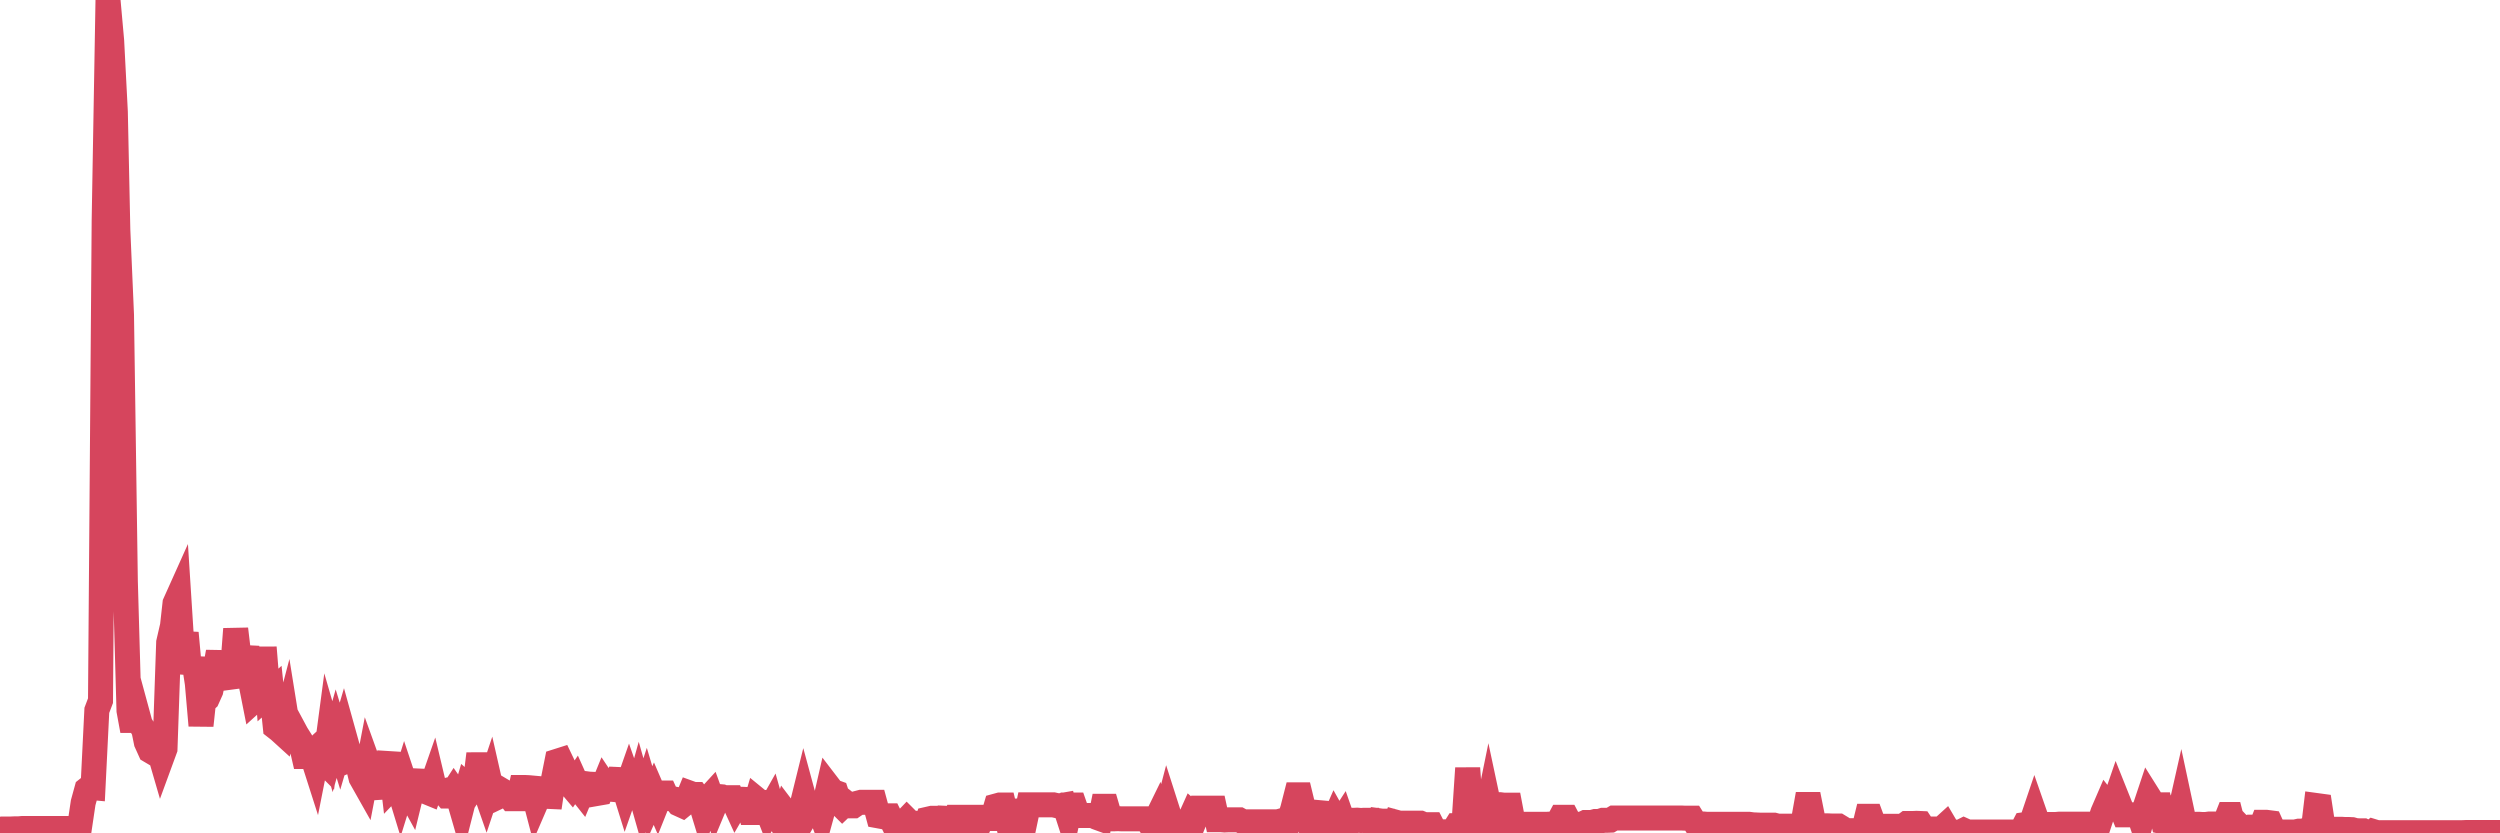 <?xml version="1.0"?><svg width="150px" height="50px" xmlns="http://www.w3.org/2000/svg" xmlns:xlink="http://www.w3.org/1999/xlink"> <polyline fill="none" stroke="#d6455d" stroke-width="1.5px" stroke-linecap="round" stroke-miterlimit="5" points="0.00,49.85 0.22,49.74 0.45,49.74 0.67,49.74 0.89,49.73 1.12,49.73 1.34,49.71 1.56,49.71 1.79,49.71 1.94,49.71 2.16,49.71 2.38,49.71 2.61,49.71 2.83,49.71 3.05,49.71 3.28,49.71 3.50,49.71 3.65,49.71 3.87,49.71 4.09,49.71 4.32,49.71 4.54,49.71 4.76,49.71 4.99,48.16 5.21,47.36 5.36,47.24 5.58,47.26 5.81,42.62 6.03,42.04 6.25,13.23 6.48,0.00 6.70,2.45 6.92,6.71 7.07,13.80 7.29,18.89 7.52,34.85 7.74,42.64 7.96,43.84 8.19,42.62 8.41,43.43 8.63,43.80 8.78,44.54 9.01,45.05 9.23,45.18 9.45,44.74 9.68,45.53 9.90,44.93 10.12,38.55 10.35,37.55 10.50,36.20 10.72,35.71 10.94,39.16 11.17,37.98 11.39,40.39 11.61,39.51 11.84,41.01 12.06,43.53 12.21,42.13 12.43,41.93 12.65,41.44 12.88,40.33 13.10,39.12 13.32,40.64 13.55,39.38 13.77,40.64 13.92,40.62 14.14,37.74 14.37,39.67 14.59,39.87 14.81,38.83 15.04,40.91 15.26,42.02 15.48,41.82 15.63,41.71 15.85,38.85 16.08,41.70 16.30,41.50 16.52,43.63 16.75,43.81 16.97,44.01 17.19,43.17 17.42,44.60 17.57,43.63 17.79,44.04 18.01,44.39 18.24,45.39 18.46,45.39 18.68,45.19 18.91,45.91 19.13,44.80 19.28,45.55 19.50,45.77 19.73,44.04 19.95,44.80 20.17,44.02 20.40,44.77 20.62,44.02 20.84,44.81 20.99,45.58 21.21,45.49 21.44,45.77 21.66,46.67 21.88,47.06 22.11,45.86 22.33,46.47 22.55,46.39 22.70,46.97 22.93,47.84 23.15,46.09 23.37,45.20 23.60,47.16 23.82,46.93 24.04,47.65 24.27,46.91 24.41,47.33 24.64,47.75 24.86,46.85 25.08,46.86 25.31,47.41 25.53,47.49 25.75,47.58 25.98,46.92 26.13,47.55 26.35,47.55 26.57,47.49 26.80,47.76 27.02,47.76 27.24,47.42 27.47,47.75 27.69,48.51 27.84,47.92 28.06,47.17 28.29,47.37 28.51,47.03 28.73,45.23 28.96,47.01 29.18,47.64 29.40,46.98 29.55,47.64 29.77,47.87 30.00,47.76 30.22,47.49 30.44,47.62 30.67,47.92 30.89,47.92 31.11,47.92 31.26,47.25 31.49,47.25 31.71,47.26 31.93,47.28 32.16,48.16 32.38,47.65 32.60,47.65 32.83,47.78 33.05,47.79 33.20,46.78 33.42,45.68 33.64,45.61 33.87,46.09 34.09,46.95 34.31,47.21 34.54,46.87 34.76,47.36 34.91,47.55 35.13,47.02 35.36,47.05 35.58,47.06 35.80,47.61 36.03,47.57 36.25,47.03 36.47,47.36 36.62,47.35 36.85,47.37 37.07,46.77 37.29,46.78 37.52,47.52 37.74,46.89 37.96,47.52 38.19,47.77 38.33,47.27 38.56,48.08 38.78,47.40 39.00,48.14 39.23,47.62 39.45,48.13 39.67,47.58 39.90,47.58 40.05,47.91 40.27,47.91 40.49,47.95 40.72,48.23 40.94,48.33 41.16,48.15 41.39,47.59 41.61,47.67 41.76,47.67 41.98,47.97 42.20,48.69 42.43,47.97 42.65,47.73 42.87,48.34 43.10,47.79 43.32,47.81 43.47,47.87 43.69,47.86 43.92,47.86 44.14,48.34 44.36,47.96 44.59,47.96 44.81,47.97 45.03,48.75 45.18,48.75 45.41,47.97 45.63,48.15 45.85,48.15 46.08,48.74 46.30,48.35 46.52,49.13 46.75,49.13 46.89,49.38 47.12,48.71 47.34,49.00 47.56,49.56 47.79,48.78 48.01,48.77 48.23,47.88 48.46,48.73 48.68,48.35 48.83,48.35 49.05,48.35 49.28,48.94 49.50,48.14 49.72,47.18 49.95,47.48 50.17,47.56 50.39,48.23 50.54,48.38 50.76,48.17 50.99,48.35 51.21,48.35 51.43,48.20 51.66,48.14 51.88,48.14 52.10,48.14 52.25,48.14 52.48,48.14 52.70,48.95 52.92,48.99 53.15,48.95 53.37,48.95 53.59,49.40 53.82,49.40 53.97,49.40 54.19,49.40 54.41,49.17 54.64,49.40 54.86,49.40 55.08,49.40 55.31,49.40 55.53,49.62 55.68,49.15 55.90,49.10 56.12,49.10 56.35,49.72 56.57,49.72 56.79,49.10 57.02,49.11 57.24,49.53 57.39,49.04 57.61,49.04 57.84,49.04 58.06,49.04 58.28,49.53 58.51,49.53 58.73,49.53 58.95,49.04 59.10,49.04 59.32,49.11 59.55,49.11 59.77,48.36 59.99,48.30 60.22,48.30 60.44,49.22 60.66,48.75 60.81,48.67 61.04,48.66 61.26,49.38 61.48,49.38 61.71,48.29 61.93,48.29 62.15,48.29 62.38,48.29 62.53,48.29 62.75,48.29 62.97,48.29 63.20,48.29 63.42,48.34 63.64,48.34 63.87,48.30 64.09,48.98 64.24,48.30 64.46,48.30 64.68,48.93 64.91,48.93 65.13,48.93 65.35,48.93 65.58,48.93 65.80,49.04 66.02,49.12 66.17,48.38 66.40,48.38 66.62,49.13 66.84,49.13 67.07,49.12 67.29,49.13 67.51,49.13 67.74,49.13 67.88,49.13 68.11,49.13 68.33,49.13 68.55,49.13 68.78,49.13 69.00,49.46 69.22,49.46 69.45,48.99 69.60,49.51 69.82,49.44 70.04,48.60 70.27,49.32 70.49,49.32 70.71,49.32 70.94,49.32 71.16,49.32 71.31,49.32 71.53,48.83 71.76,49.03 71.98,48.49 72.20,48.49 72.43,48.49 72.65,48.49 72.87,48.49 73.02,49.18 73.24,49.18 73.47,49.20 73.69,49.19 73.91,49.19 74.14,49.19 74.36,49.19 74.58,49.31 74.73,49.31 74.96,49.31 75.18,49.31 75.40,49.31 75.63,49.31 75.85,49.31 76.07,49.31 76.30,49.31 76.44,49.31 76.67,49.31 76.89,49.25 77.11,49.25 77.34,49.25 77.56,48.55 77.78,47.69 78.01,47.69 78.16,48.31 78.38,48.64 78.60,49.51 78.83,49.33 79.05,48.75 79.27,48.77 79.50,49.50 79.72,49.59 79.87,49.59 80.09,49.09 80.32,49.50 80.54,49.16 80.76,49.79 80.99,49.22 81.21,49.22 81.43,49.21 81.66,49.23 81.80,49.22 82.03,49.22 82.25,49.22 82.47,49.72 82.70,49.24 82.92,49.27 83.14,49.27 83.37,49.92 83.52,49.92 83.74,49.33 83.96,49.39 84.19,49.39 84.41,49.39 84.63,49.39 84.86,49.39 85.08,49.39 85.23,49.39 85.45,49.48 85.67,49.48 85.90,49.48 86.12,49.91 86.34,49.91 86.57,49.91 86.79,49.91 86.94,49.91 87.16,49.91 87.39,49.54 87.61,49.54 87.83,49.54 88.06,46.09 88.28,49.09 88.50,48.27 88.65,48.35 88.88,49.48 89.10,49.35 89.32,48.27 89.55,49.35 89.77,48.28 89.99,48.28 90.22,48.31 90.36,48.31 90.59,48.31 90.81,49.47 91.03,49.47 91.26,49.46 91.48,49.46 91.70,49.46 91.93,49.46 92.08,49.46 92.30,49.46 92.52,49.46 92.75,49.46 92.97,49.45 93.19,49.45 93.42,49.45 93.64,49.04 93.79,49.04 94.01,49.04 94.23,49.46 94.46,49.46 94.68,49.46 94.90,49.46 95.13,49.35 95.35,49.35 95.50,49.35 95.72,49.29 95.95,49.29 96.17,49.22 96.39,49.22 96.62,49.21 96.84,49.08 97.06,49.08 97.29,49.08 97.44,49.08 97.66,49.08 97.88,49.08 98.11,49.08 98.33,49.08 98.55,49.08 98.78,49.08 99.00,49.08 99.15,49.08 99.37,49.08 99.59,49.08 99.82,49.08 100.04,49.08 100.26,49.08 100.49,49.08 100.71,49.08 100.86,49.08 101.08,49.09 101.31,49.09 101.53,49.09 101.75,49.44 101.98,49.44 102.20,49.44 102.42,49.46 102.57,49.46 102.79,49.46 103.02,49.46 103.24,49.46 103.46,49.46 103.69,49.46 103.91,49.46 104.13,49.46 104.28,49.46 104.51,49.46 104.73,49.46 104.95,49.46 105.18,49.49 105.40,49.50 105.62,49.51 105.85,49.51 106.00,49.51 106.22,49.51 106.44,49.51 106.67,49.57 106.89,49.57 107.11,49.57 107.34,49.57 107.56,49.57 107.71,49.57 107.93,49.56 108.15,49.56 108.38,48.27 108.60,48.27 108.82,49.37 109.05,49.54 109.27,49.54 109.42,49.55 109.64,49.55 109.87,49.56 110.09,49.56 110.31,49.56 110.54,49.70 110.76,49.86 110.98,49.84 111.13,49.84 111.35,49.84 111.58,49.84 111.80,49.88 112.02,48.98 112.25,48.98 112.47,49.58 112.69,49.58 112.92,49.58 113.07,49.58 113.29,49.58 113.51,49.58 113.74,49.58 113.96,49.58 114.18,49.58 114.41,49.41 114.63,49.41 114.78,49.41 115.00,49.40 115.23,49.41 115.45,49.74 115.67,49.74 115.90,49.74 116.12,49.74 116.34,49.74 116.49,49.74 116.71,49.54 116.94,49.93 117.16,49.93 117.38,49.93 117.61,49.93 117.83,49.82 118.05,49.92 118.20,49.92 118.43,49.92 118.65,49.92 118.87,49.92 119.10,49.92 119.32,49.92 119.54,49.92 119.77,49.92 119.91,49.92 120.14,49.92 120.36,49.92 120.58,49.92 120.81,49.92 121.03,49.92 121.25,49.92 121.48,49.48 121.63,49.46 121.85,49.46 122.07,48.81 122.30,49.47 122.52,49.47 122.74,49.47 122.97,49.47 123.19,49.47 123.34,49.47 123.56,49.45 123.79,49.45 124.01,49.45 124.23,49.45 124.46,49.45 124.68,49.45 124.90,49.45 125.05,49.45 125.27,49.45 125.50,49.45 125.72,49.45 125.94,49.45 126.17,48.75 126.39,48.24 126.61,48.52 126.76,48.48 126.99,47.81 127.21,48.36 127.43,48.89 127.66,48.89 127.88,48.89 128.10,48.89 128.33,48.86 128.47,49.28 128.70,48.45 128.92,47.79 129.14,48.14 129.37,48.29 129.59,48.29 129.81,49.31 130.04,49.36 130.26,49.36 130.41,49.06 130.63,49.46 130.86,48.44 131.08,49.47 131.30,49.46 131.53,49.47 131.75,49.46 131.97,49.46 132.12,49.47 132.35,49.47 132.57,49.44 132.79,49.44 133.02,49.44 133.24,49.42 133.46,49.45 133.69,48.87 133.83,48.87 134.06,49.77 134.28,49.46 134.50,49.69 134.73,49.69 134.95,49.63 135.17,49.63 135.40,49.76 135.55,49.90 135.77,49.34 135.99,49.34 136.22,49.37 136.44,49.86 136.66,49.87 136.89,49.92 137.11,49.92 137.26,49.92 137.48,49.92 137.70,49.92 137.93,49.87 138.15,49.87 138.37,49.81 138.60,49.81 138.82,49.59 138.97,48.33 139.19,48.36 139.42,49.87 139.64,49.88 139.86,49.88 140.09,49.76 140.31,49.76 140.53,49.76 140.68,49.77 140.91,49.77 141.13,49.78 141.35,49.84 141.58,49.85 141.80,49.85 142.02,49.96 142.25,50.00 142.39,49.89 142.62,49.96 142.84,49.96 143.06,49.96 143.29,49.96 143.51,49.96 143.73,49.96 143.96,49.96 144.11,49.96 144.33,49.96 144.55,49.96 144.78,49.96 145.00,49.96 145.22,49.96 145.45,49.96 145.67,49.96 145.89,49.96 146.04,49.96 146.26,49.96 146.49,49.96 146.71,49.96 146.93,49.96 147.16,49.96 147.38,49.96 147.60,49.96 147.75,49.96 147.98,49.95 148.20,49.95 148.42,49.95 148.65,49.95 148.87,49.95 149.09,49.95 149.32,49.95 149.47,49.95 149.69,49.95 149.91,49.95 150.00,49.95 "/></svg>